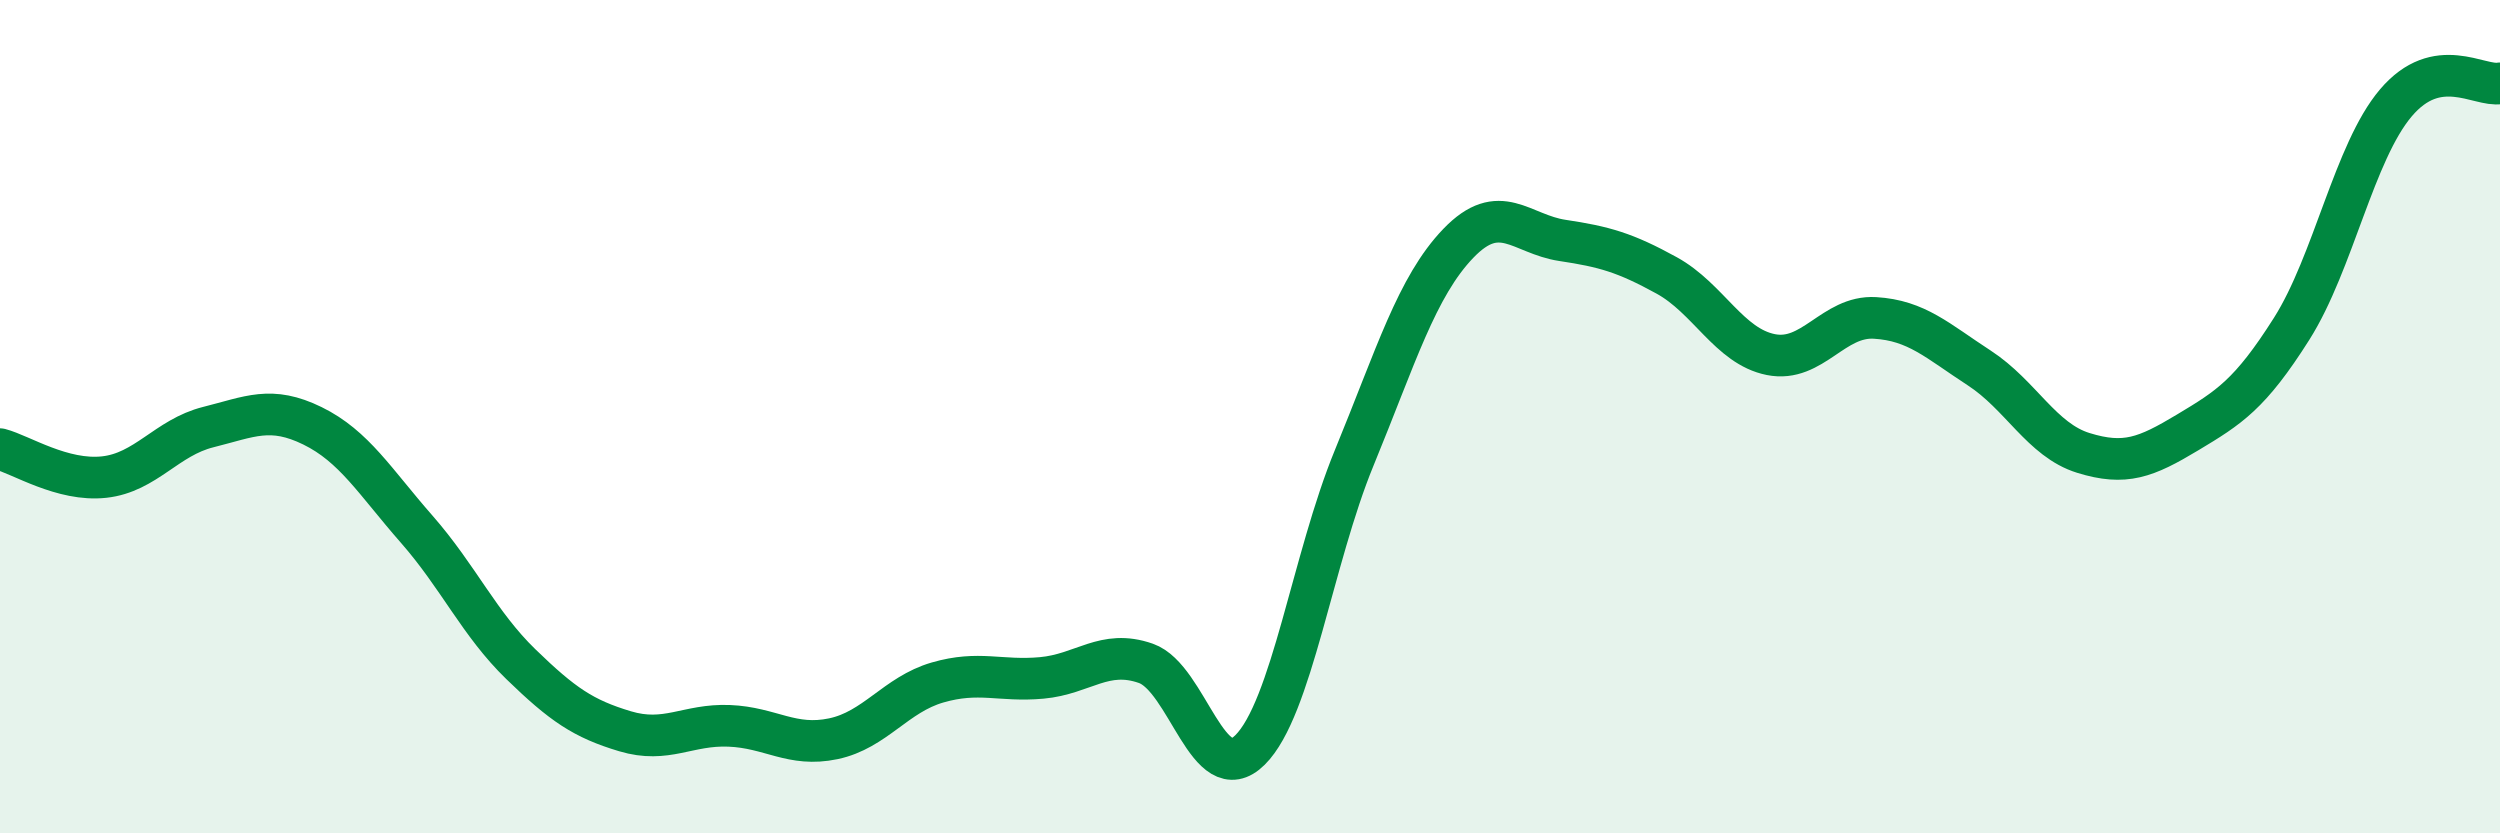 
    <svg width="60" height="20" viewBox="0 0 60 20" xmlns="http://www.w3.org/2000/svg">
      <path
        d="M 0,10.78 C 0.5,10.91 1.5,11.56 2.5,11.45 C 3.5,11.34 4,10.5 5,10.25 C 6,10 6.5,9.73 7.5,10.22 C 8.5,10.71 9,11.56 10,12.7 C 11,13.84 11.5,14.97 12.5,15.94 C 13.5,16.91 14,17.25 15,17.55 C 16,17.85 16.5,17.38 17.5,17.42 C 18.5,17.46 19,17.94 20,17.73 C 21,17.52 21.5,16.67 22.5,16.38 C 23.5,16.09 24,16.36 25,16.27 C 26,16.18 26.5,15.57 27.5,15.92 C 28.5,16.27 29,18.99 30,18 C 31,17.01 31.5,13.42 32.5,10.99 C 33.5,8.56 34,6.88 35,5.84 C 36,4.8 36.5,5.62 37.5,5.77 C 38.5,5.92 39,6.06 40,6.61 C 41,7.16 41.5,8.31 42.5,8.51 C 43.5,8.71 44,7.57 45,7.63 C 46,7.69 46.5,8.18 47.5,8.83 C 48.5,9.48 49,10.56 50,10.87 C 51,11.18 51.5,10.98 52.5,10.38 C 53.5,9.78 54,9.47 55,7.89 C 56,6.31 56.5,3.65 57.5,2.47 C 58.5,1.29 59.5,2.09 60,2L60 20L0 20Z"
        fill="#008740"
        opacity="0.1"
        stroke-linecap="round"
        stroke-linejoin="round"
      />
      <path
        d="M 0,10.78 C 0.5,10.91 1.5,11.56 2.5,11.45 C 3.5,11.34 4,10.5 5,10.25 C 6,10 6.5,9.73 7.5,10.22 C 8.5,10.71 9,11.56 10,12.7 C 11,13.84 11.5,14.97 12.5,15.94 C 13.5,16.91 14,17.25 15,17.55 C 16,17.85 16.5,17.38 17.5,17.42 C 18.5,17.46 19,17.94 20,17.73 C 21,17.52 21.5,16.67 22.5,16.38 C 23.5,16.09 24,16.36 25,16.27 C 26,16.18 26.5,15.57 27.5,15.92 C 28.5,16.27 29,18.99 30,18 C 31,17.01 31.5,13.42 32.5,10.99 C 33.5,8.56 34,6.88 35,5.84 C 36,4.8 36.5,5.62 37.5,5.77 C 38.5,5.92 39,6.06 40,6.61 C 41,7.16 41.5,8.31 42.5,8.51 C 43.5,8.71 44,7.57 45,7.63 C 46,7.69 46.5,8.18 47.5,8.83 C 48.5,9.48 49,10.56 50,10.87 C 51,11.18 51.5,10.98 52.5,10.38 C 53.5,9.78 54,9.47 55,7.89 C 56,6.31 56.5,3.65 57.5,2.47 C 58.5,1.29 59.5,2.09 60,2"
        stroke="#008740"
        stroke-width="1"
        fill="none"
        stroke-linecap="round"
        stroke-linejoin="round"
      />
    </svg>
  